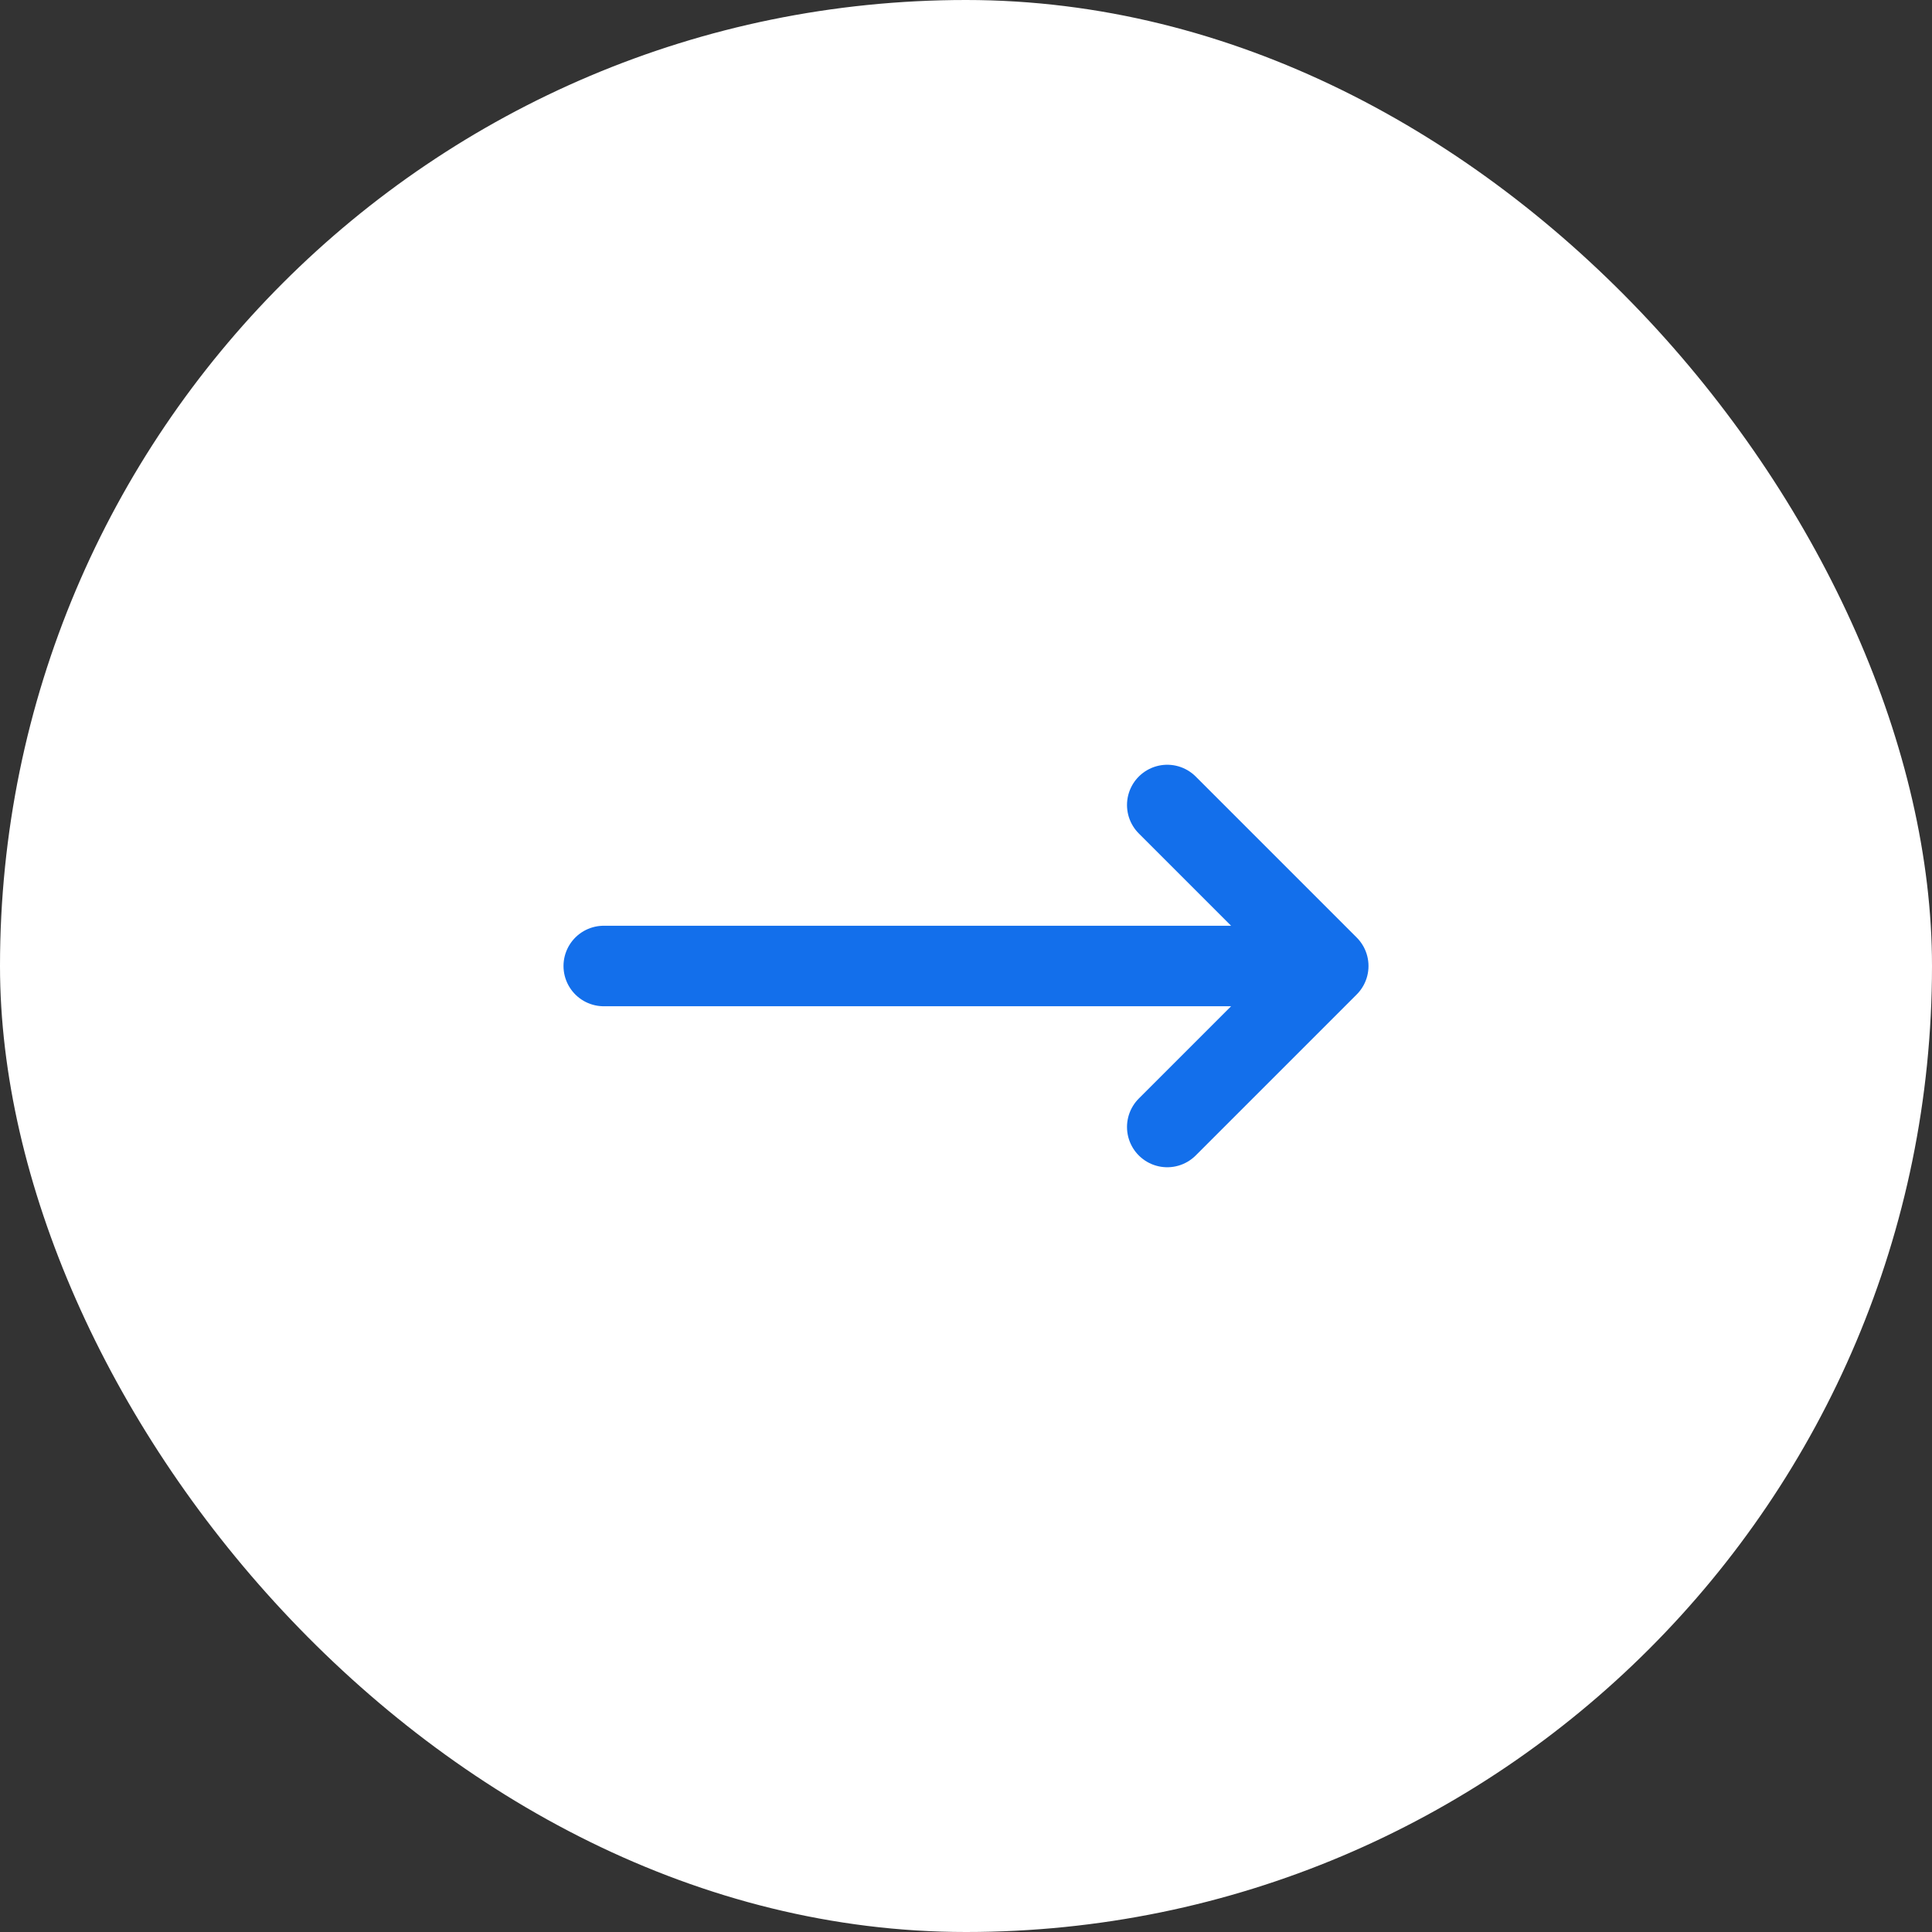 <?xml version="1.0" encoding="UTF-8"?> <svg xmlns="http://www.w3.org/2000/svg" width="48" height="48" viewBox="0 0 48 48" fill="none"><rect x="0" y="0" width="48" height="48" fill="#333333" stroke="none"/><rect width="48" height="48" rx="24" fill="white"></rect><path d="M33 24H15M29 20L33 24L29 20ZM33 24L29 28L33 24Z" stroke="#136FEB" stroke-width="2" stroke-linecap="round" stroke-linejoin="round"></path></svg> 